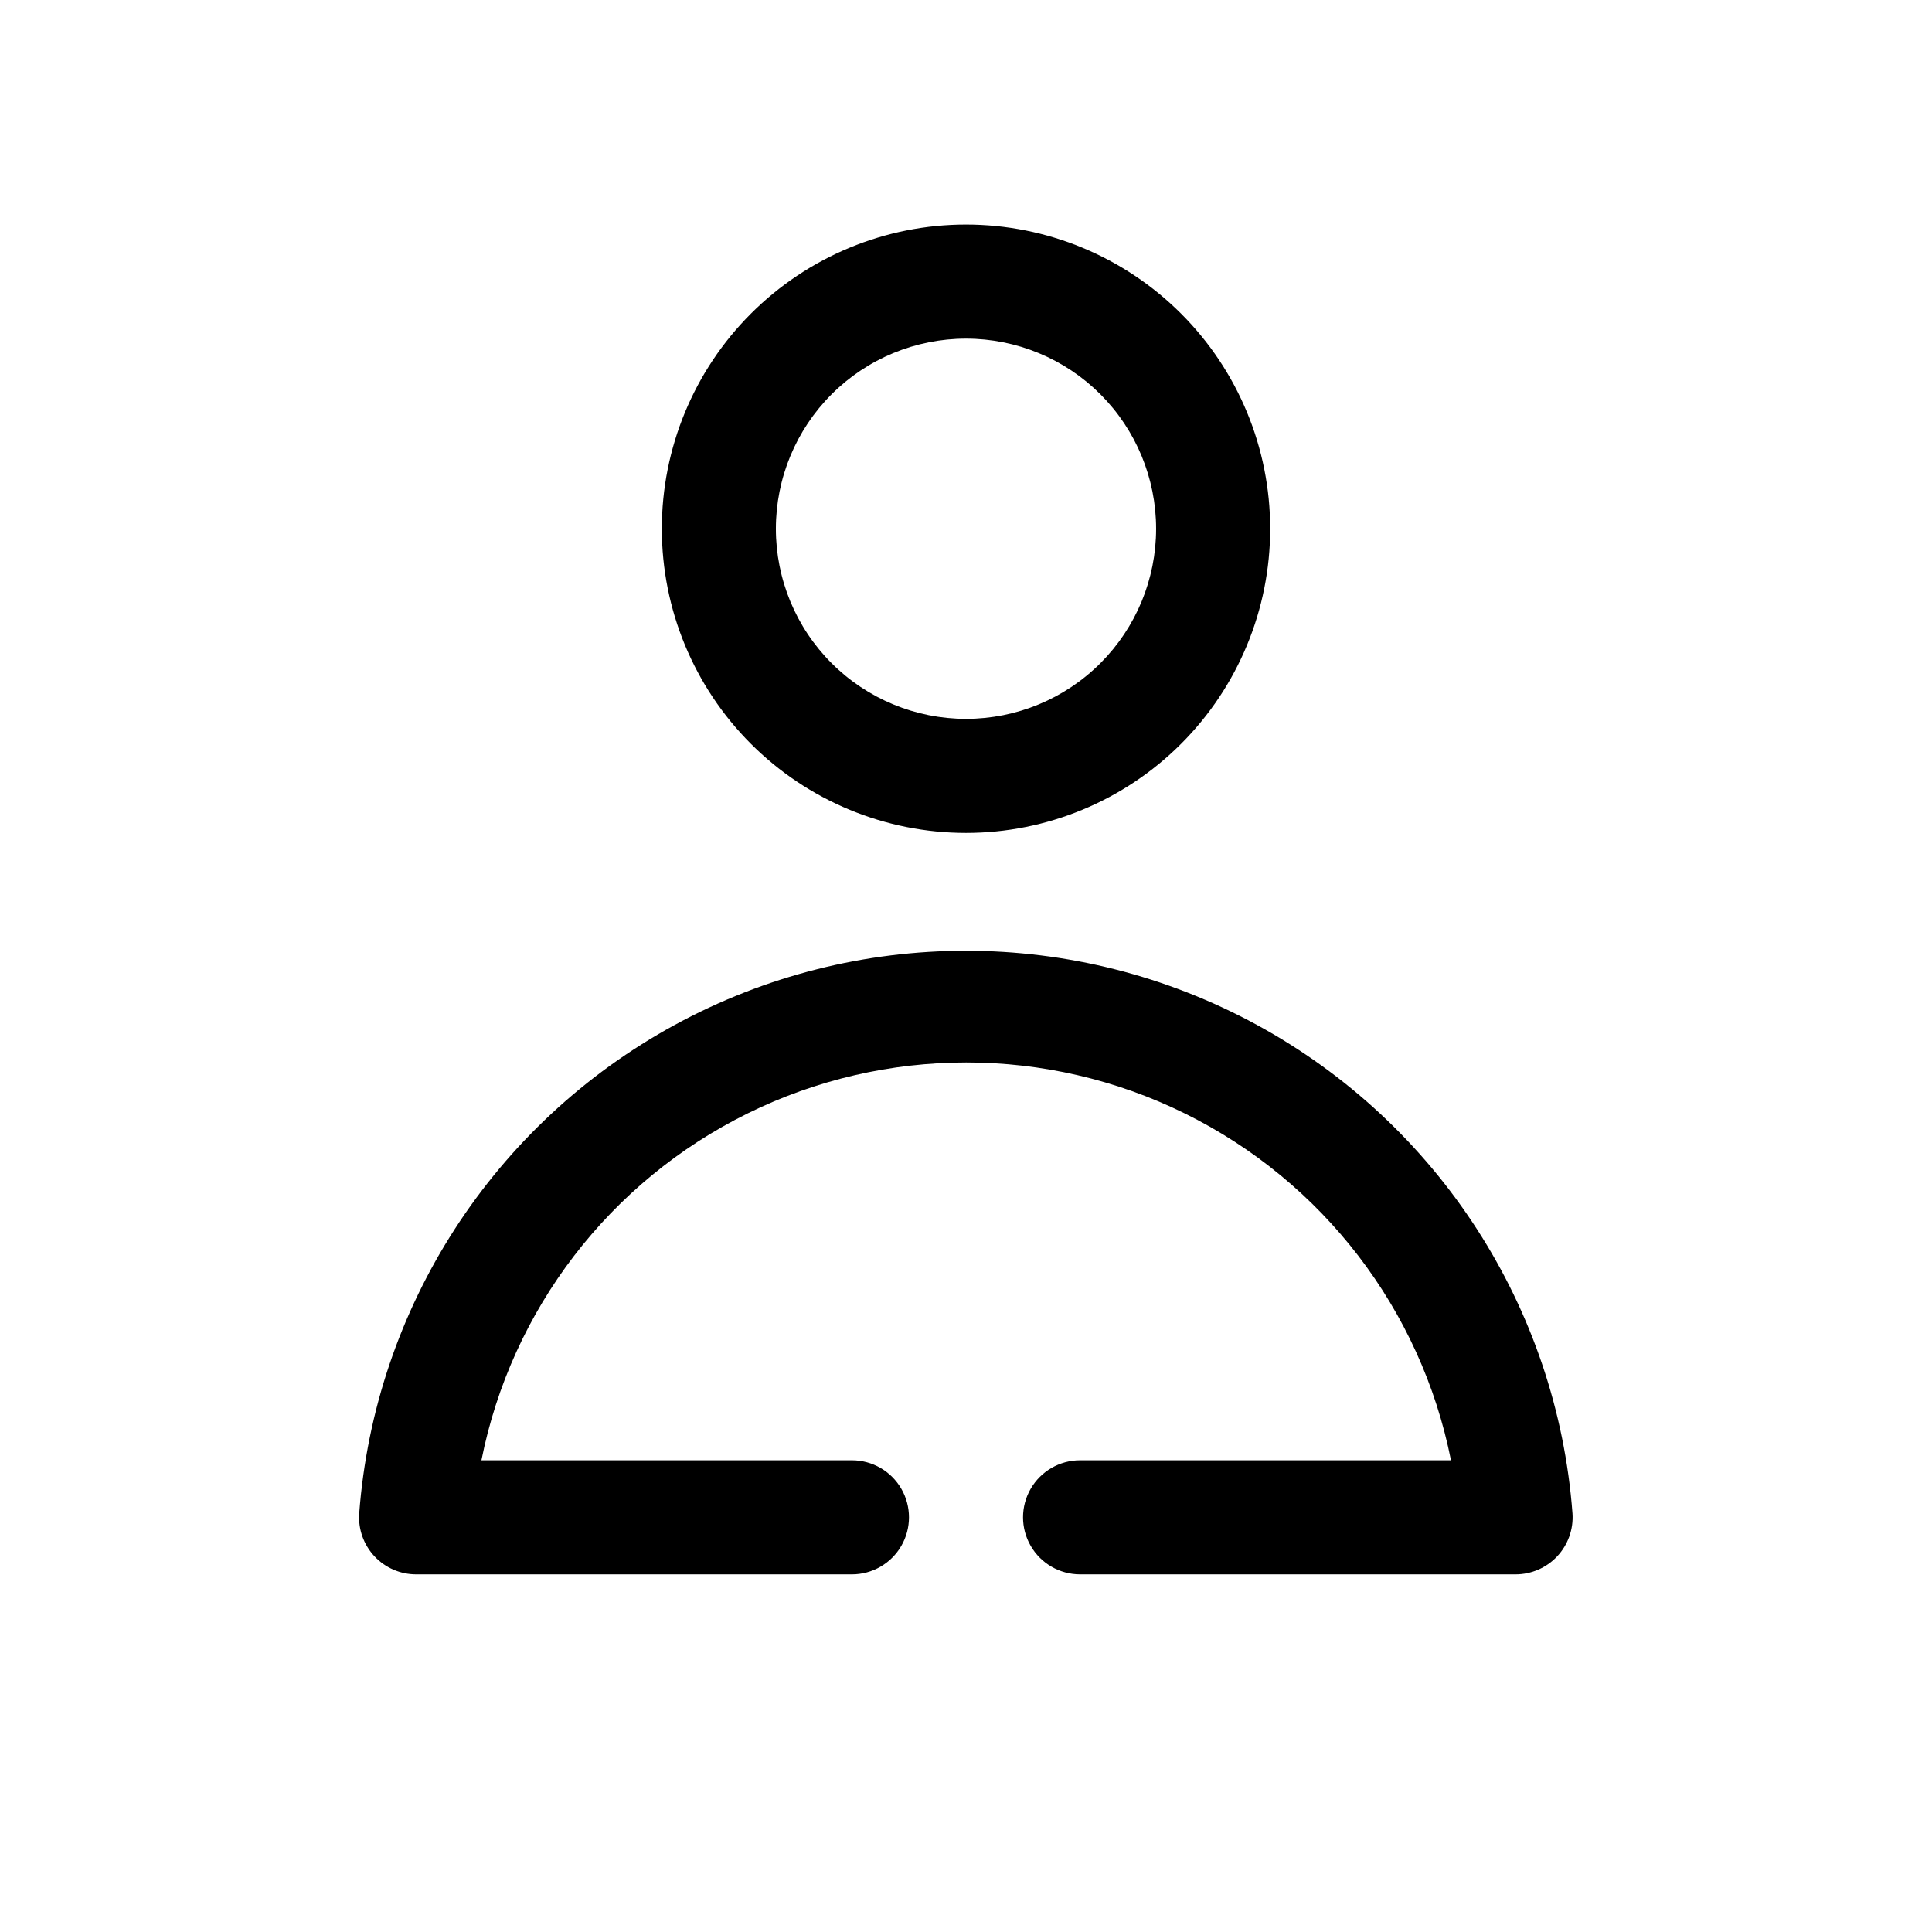 <?xml version="1.0" encoding="UTF-8"?>
<!-- The Best Svg Icon site in the world: iconSvg.co, Visit us! https://iconsvg.co -->
<svg fill="#000000" width="800px" height="800px" version="1.1" viewBox="144 144 512 512" xmlns="http://www.w3.org/2000/svg">
 <g>
  <path d="m545.7 561.22h-115.47c-5.398 0-10.391-2.883-13.09-7.559-2.699-4.676-2.699-10.438 0-15.113s7.691-7.559 13.09-7.559h98.293c-7.945-39.938-34.016-73.906-70.539-91.918-36.52-18.008-79.344-18.008-115.86 0-36.523 18.012-62.594 51.98-70.539 91.918h98.191c5.398 0 10.391 2.883 13.09 7.559s2.699 10.438 0 15.113c-2.699 4.676-7.691 7.559-13.09 7.559h-115.47c-4.191 0.008-8.195-1.723-11.059-4.777-2.867-3.059-4.336-7.164-4.055-11.348 4.102-54.57 35.605-103.34 83.672-129.51 48.062-26.168 106.12-26.168 154.19 0 48.062 26.172 79.57 74.938 83.672 129.51 0.277 4.184-1.191 8.289-4.055 11.348-2.867 3.055-6.871 4.785-11.062 4.777z"/>
  <path d="m400 364.73c-21.379 0-41.883-8.492-57-23.609-15.117-15.117-23.609-35.621-23.609-57s8.492-41.883 23.609-57c15.117-15.117 35.621-23.609 57-23.609s41.879 8.492 57 23.609c15.117 15.117 23.609 35.621 23.609 57s-8.492 41.883-23.609 57c-15.121 15.117-35.621 23.609-57 23.609zm0-130.99v0.004c-13.363 0-26.18 5.309-35.625 14.754-9.449 9.449-14.758 22.266-14.758 35.625 0 13.363 5.309 26.176 14.758 35.625 9.445 9.449 22.262 14.758 35.625 14.758 13.359 0 26.176-5.309 35.625-14.758 9.445-9.449 14.754-22.262 14.754-35.625 0-13.359-5.309-26.176-14.754-35.625-9.449-9.445-22.266-14.754-35.625-14.754z"/>
 </g>
</svg>